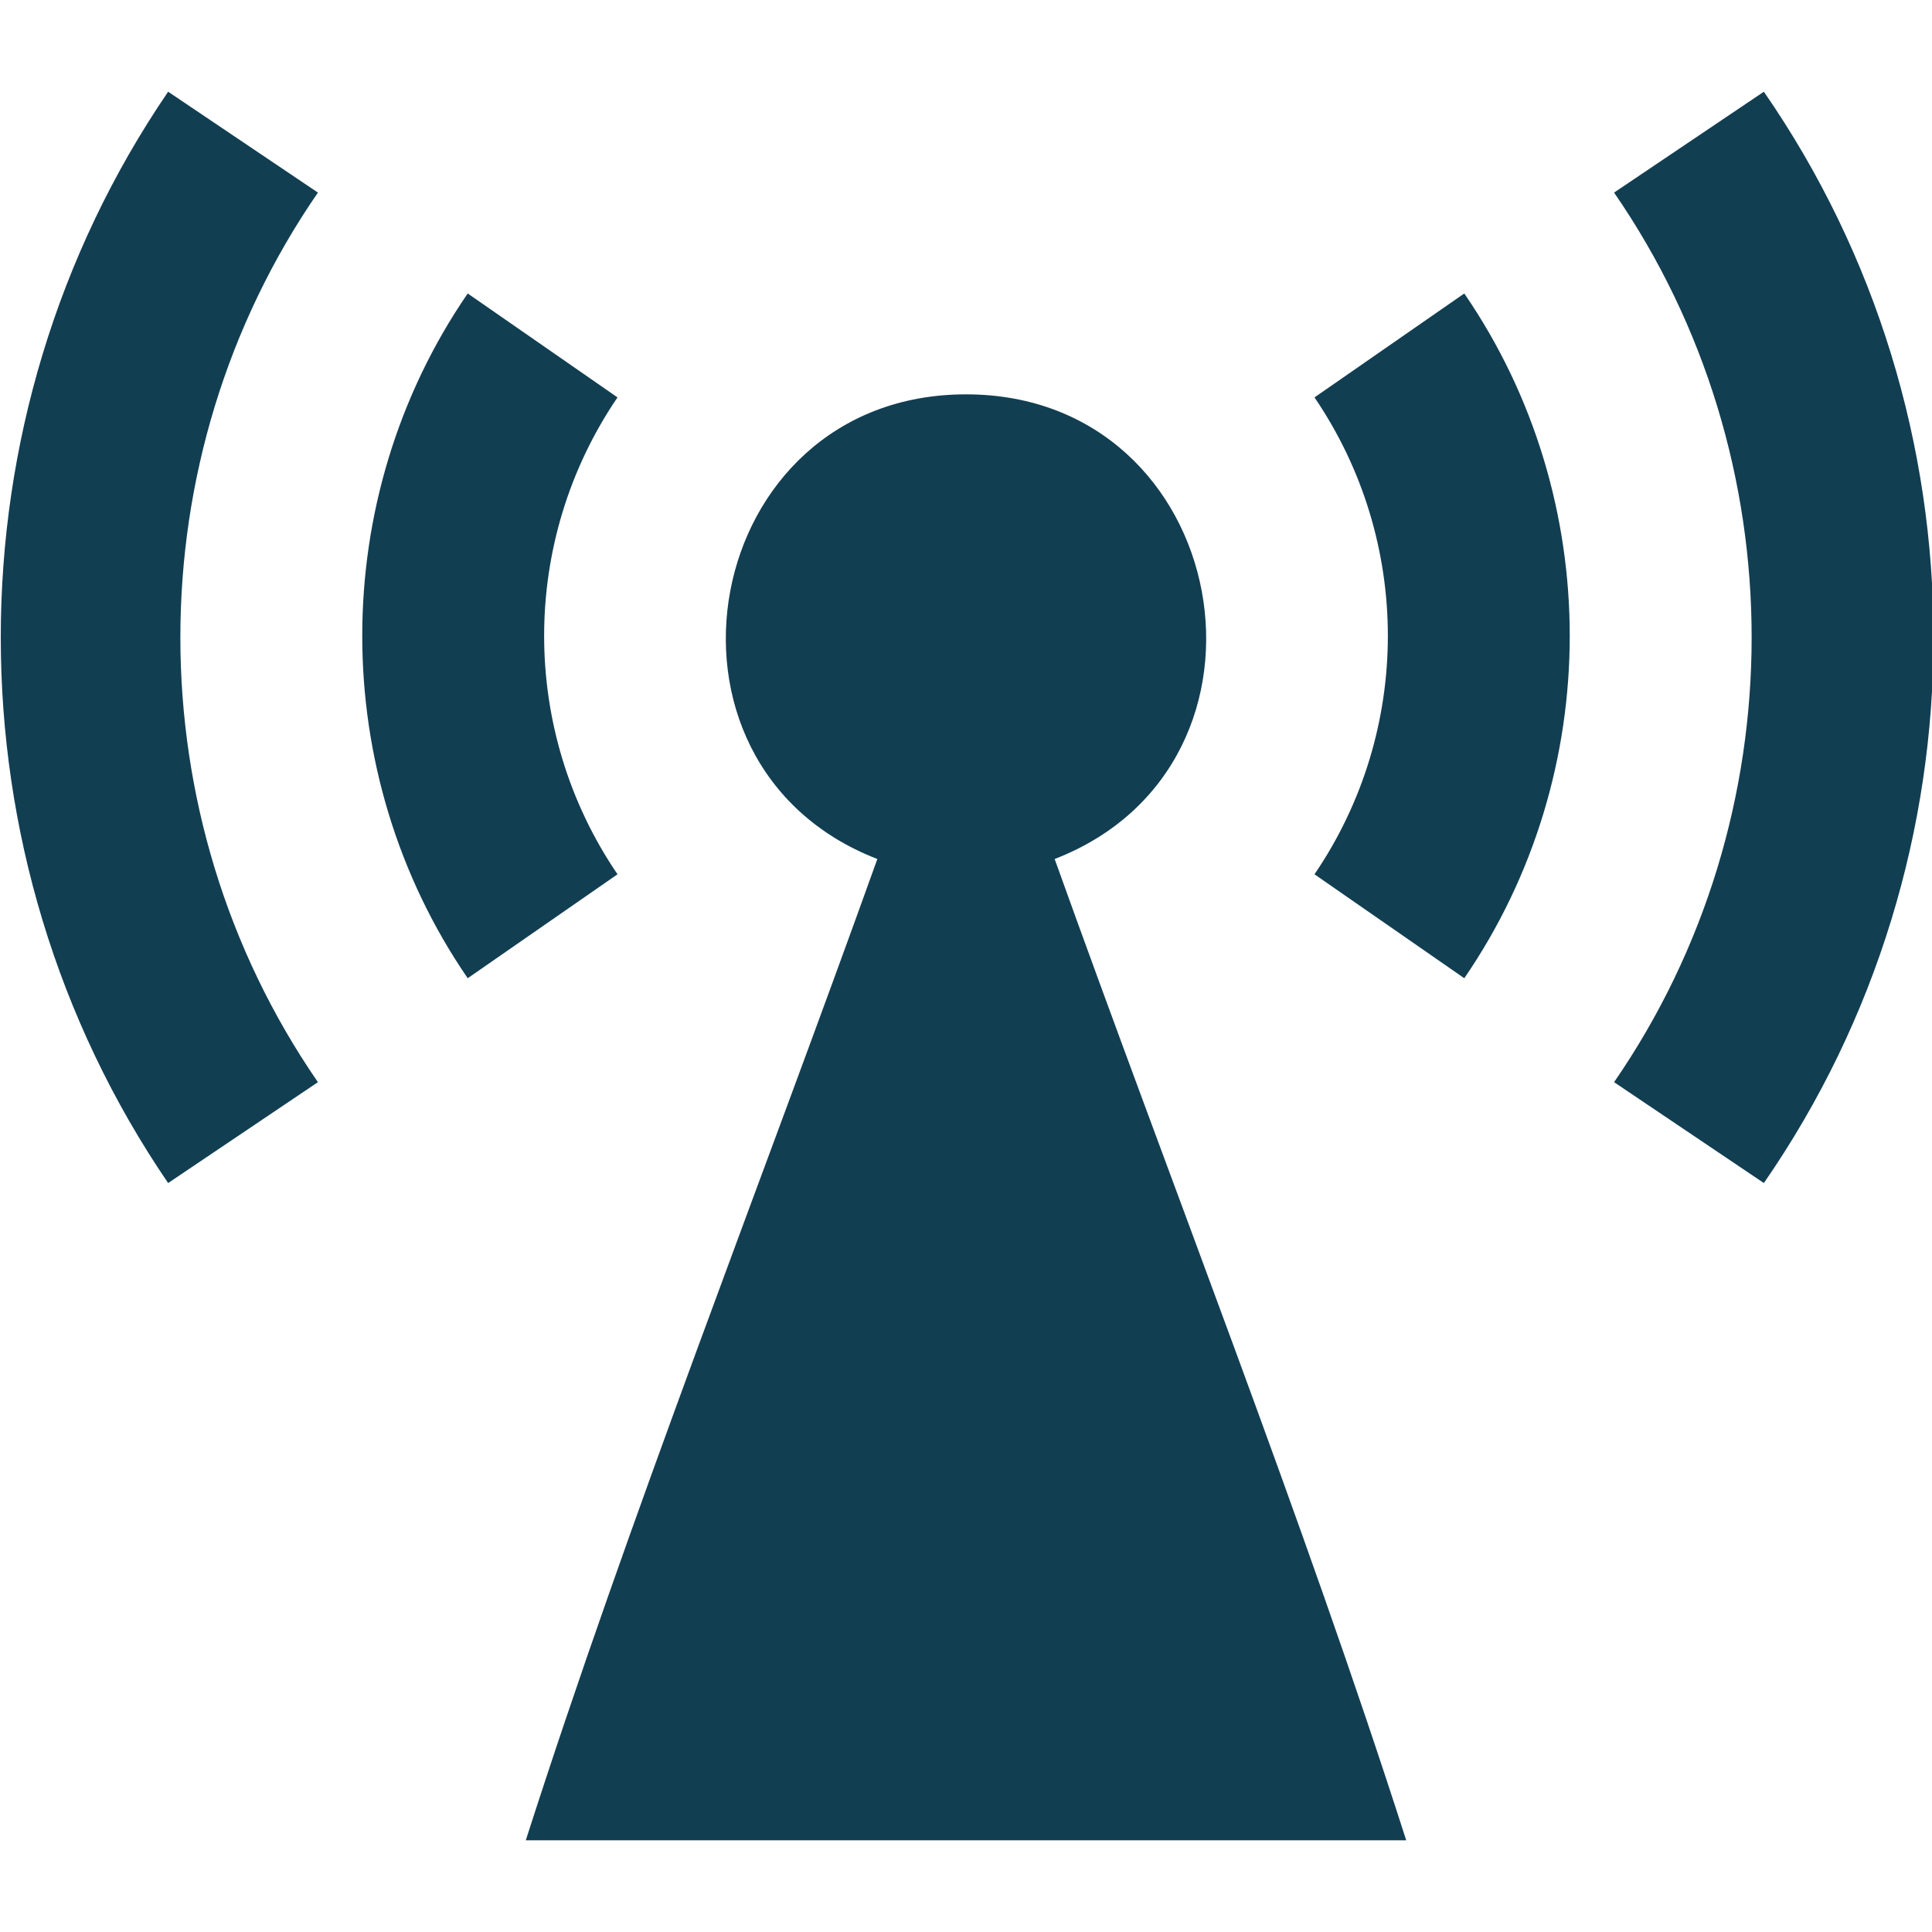 <svg height='100px' width='100px'  fill="#123e52" xmlns="http://www.w3.org/2000/svg" xmlns:xlink="http://www.w3.org/1999/xlink" xml:space="preserve" version="1.1" style="shape-rendering:geometricPrecision;text-rendering:geometricPrecision;image-rendering:optimizeQuality;" viewBox="0 0 632 572" x="0px" y="0px" fill-rule="evenodd" clip-rule="evenodd"><defs><style type="text/css">
   
    .fil0 {fill:#123e52}
   
  </style></defs><g><path class="fil0" d="M345 251c80,-31 58,-152 -29,-152l0 0 0 0c-87,0 -109,121 -29,152 -38,106 -81,215 -115,321l288 0c-34,-106 -77,-215 -115,-321zm-290 -251l49 33c-60,87 -60,204 0,291l-49 33c-73,-107 -73,-250 0,-357zm147 100c-32,47 -32,109 0,156l-49 34c-46,-67 -46,-157 0,-224l49 34zm375 -100l-49 33c60,87 60,204 0,291l49 33c74,-107 74,-250 0,-357zm-147 100c32,47 32,109 0,156l49 34c46,-67 46,-157 0,-224l-49 34z"></path></g></svg>